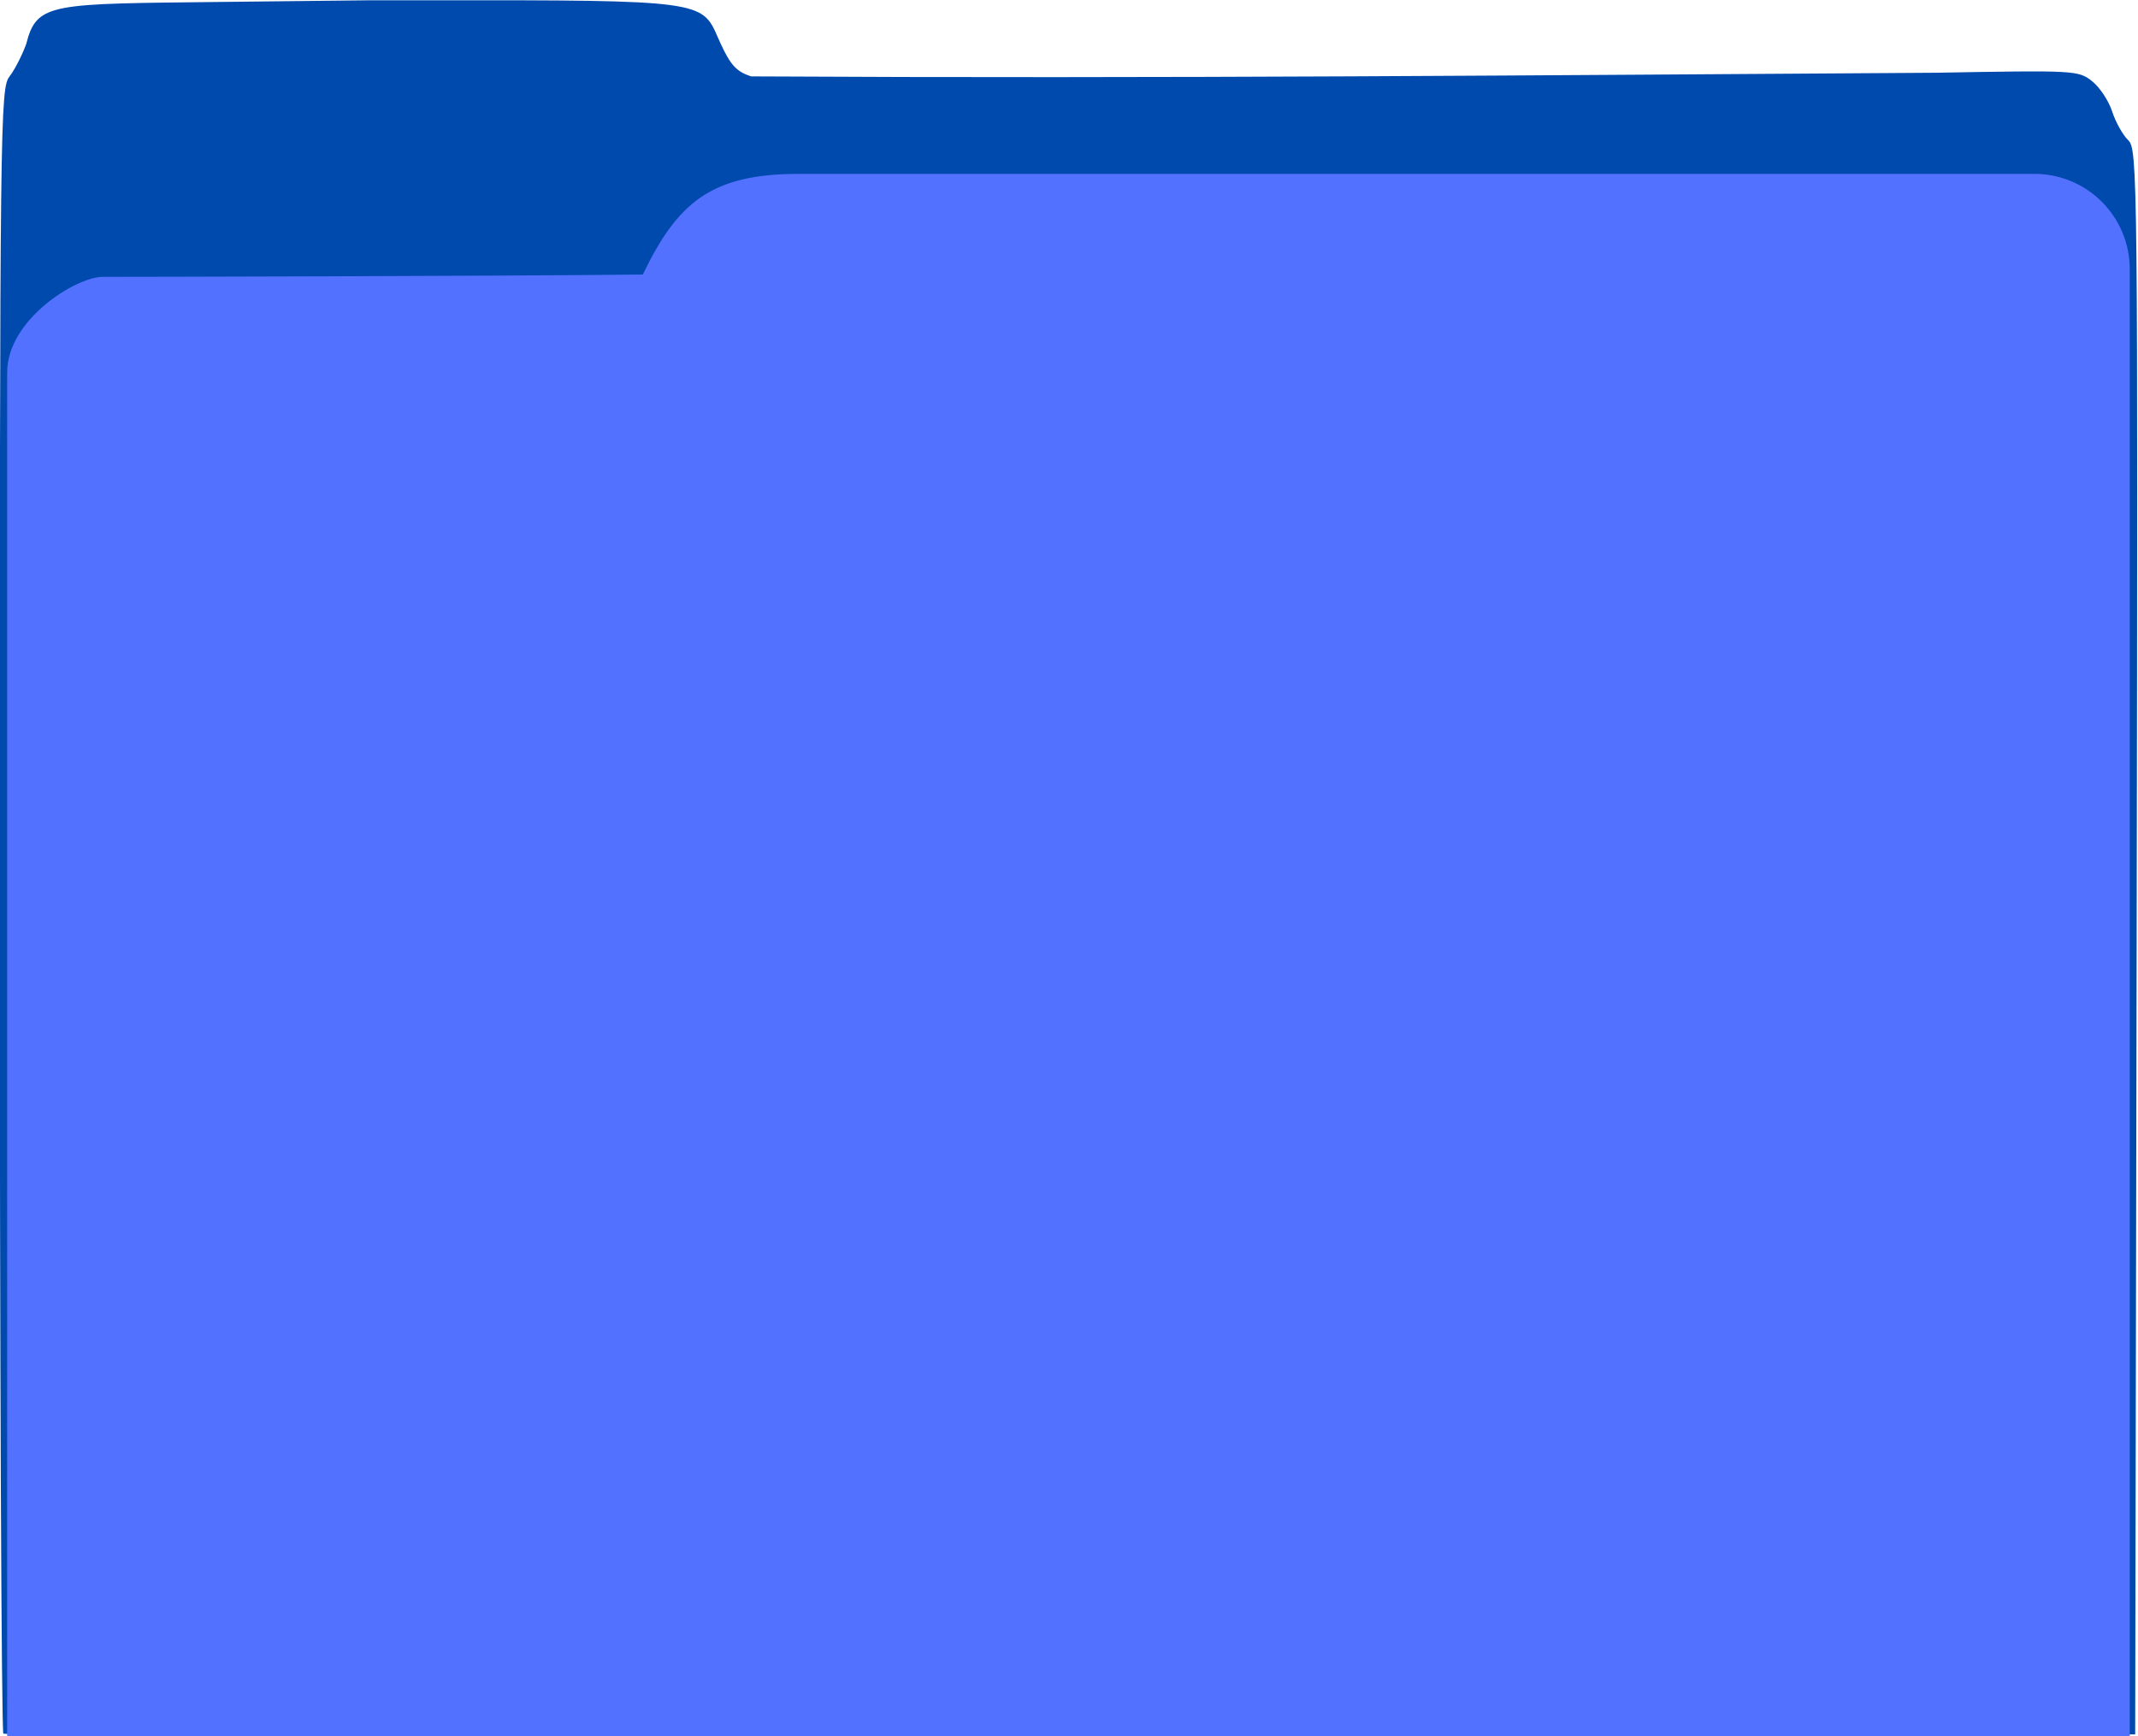 <?xml version="1.0" encoding="UTF-8" standalone="no"?><svg xmlns="http://www.w3.org/2000/svg" xmlns:xlink="http://www.w3.org/1999/xlink" fill="#000000" height="334.6" preserveAspectRatio="xMidYMid meet" version="1" viewBox="19.1 32.7 412.0 334.6" width="412" zoomAndPan="magnify"><g><g id="change1_1"><path d="m731.97 207.13c-6.411 7e-4 -13.78-0.01-22.281 0l-27.907 0.31c-33.052 0.38-35.684 0.071-37.749 8.095-0.743 2.075-2.197 4.954-3.219 6.266-1.792 2.301-1.875 7.849-1.875 160.48 0 87.009 0.32 158.51 0.688 158.87s92.956 0.545 205.75 0.406l205.06-0.25 0.281-152.72c0.245-148.06 0.188-152.76-1.625-154.5-1.029-0.986-2.431-3.477-3.094-5.531s-2.402-4.676-3.875-5.844c-2.619-2.077-3.255-2.114-29.969-1.625-75.333 0.467-148.74 1.149-228.44 0.703-2.753-0.908-3.916-2.088-5.844-6.266-3.554-7.701-1.032-8.41-45.906-8.405z" fill="#004aad" transform="translate(-619.88 -174.37)"/></g><g id="change2_1"><path d="m792.83 240.58c-17.018 0-23.375 5.733-29.982 19.395-28.486 0.318-98.985 0.449-104.08 0.449s-18.406 8.215-18.406 18.406v262.78h409.03v-282.63c0-10.191-8.215-18.406-18.406-18.406z" fill="#5271ff" transform="translate(-619.88 -174.37)"/></g></g></svg>